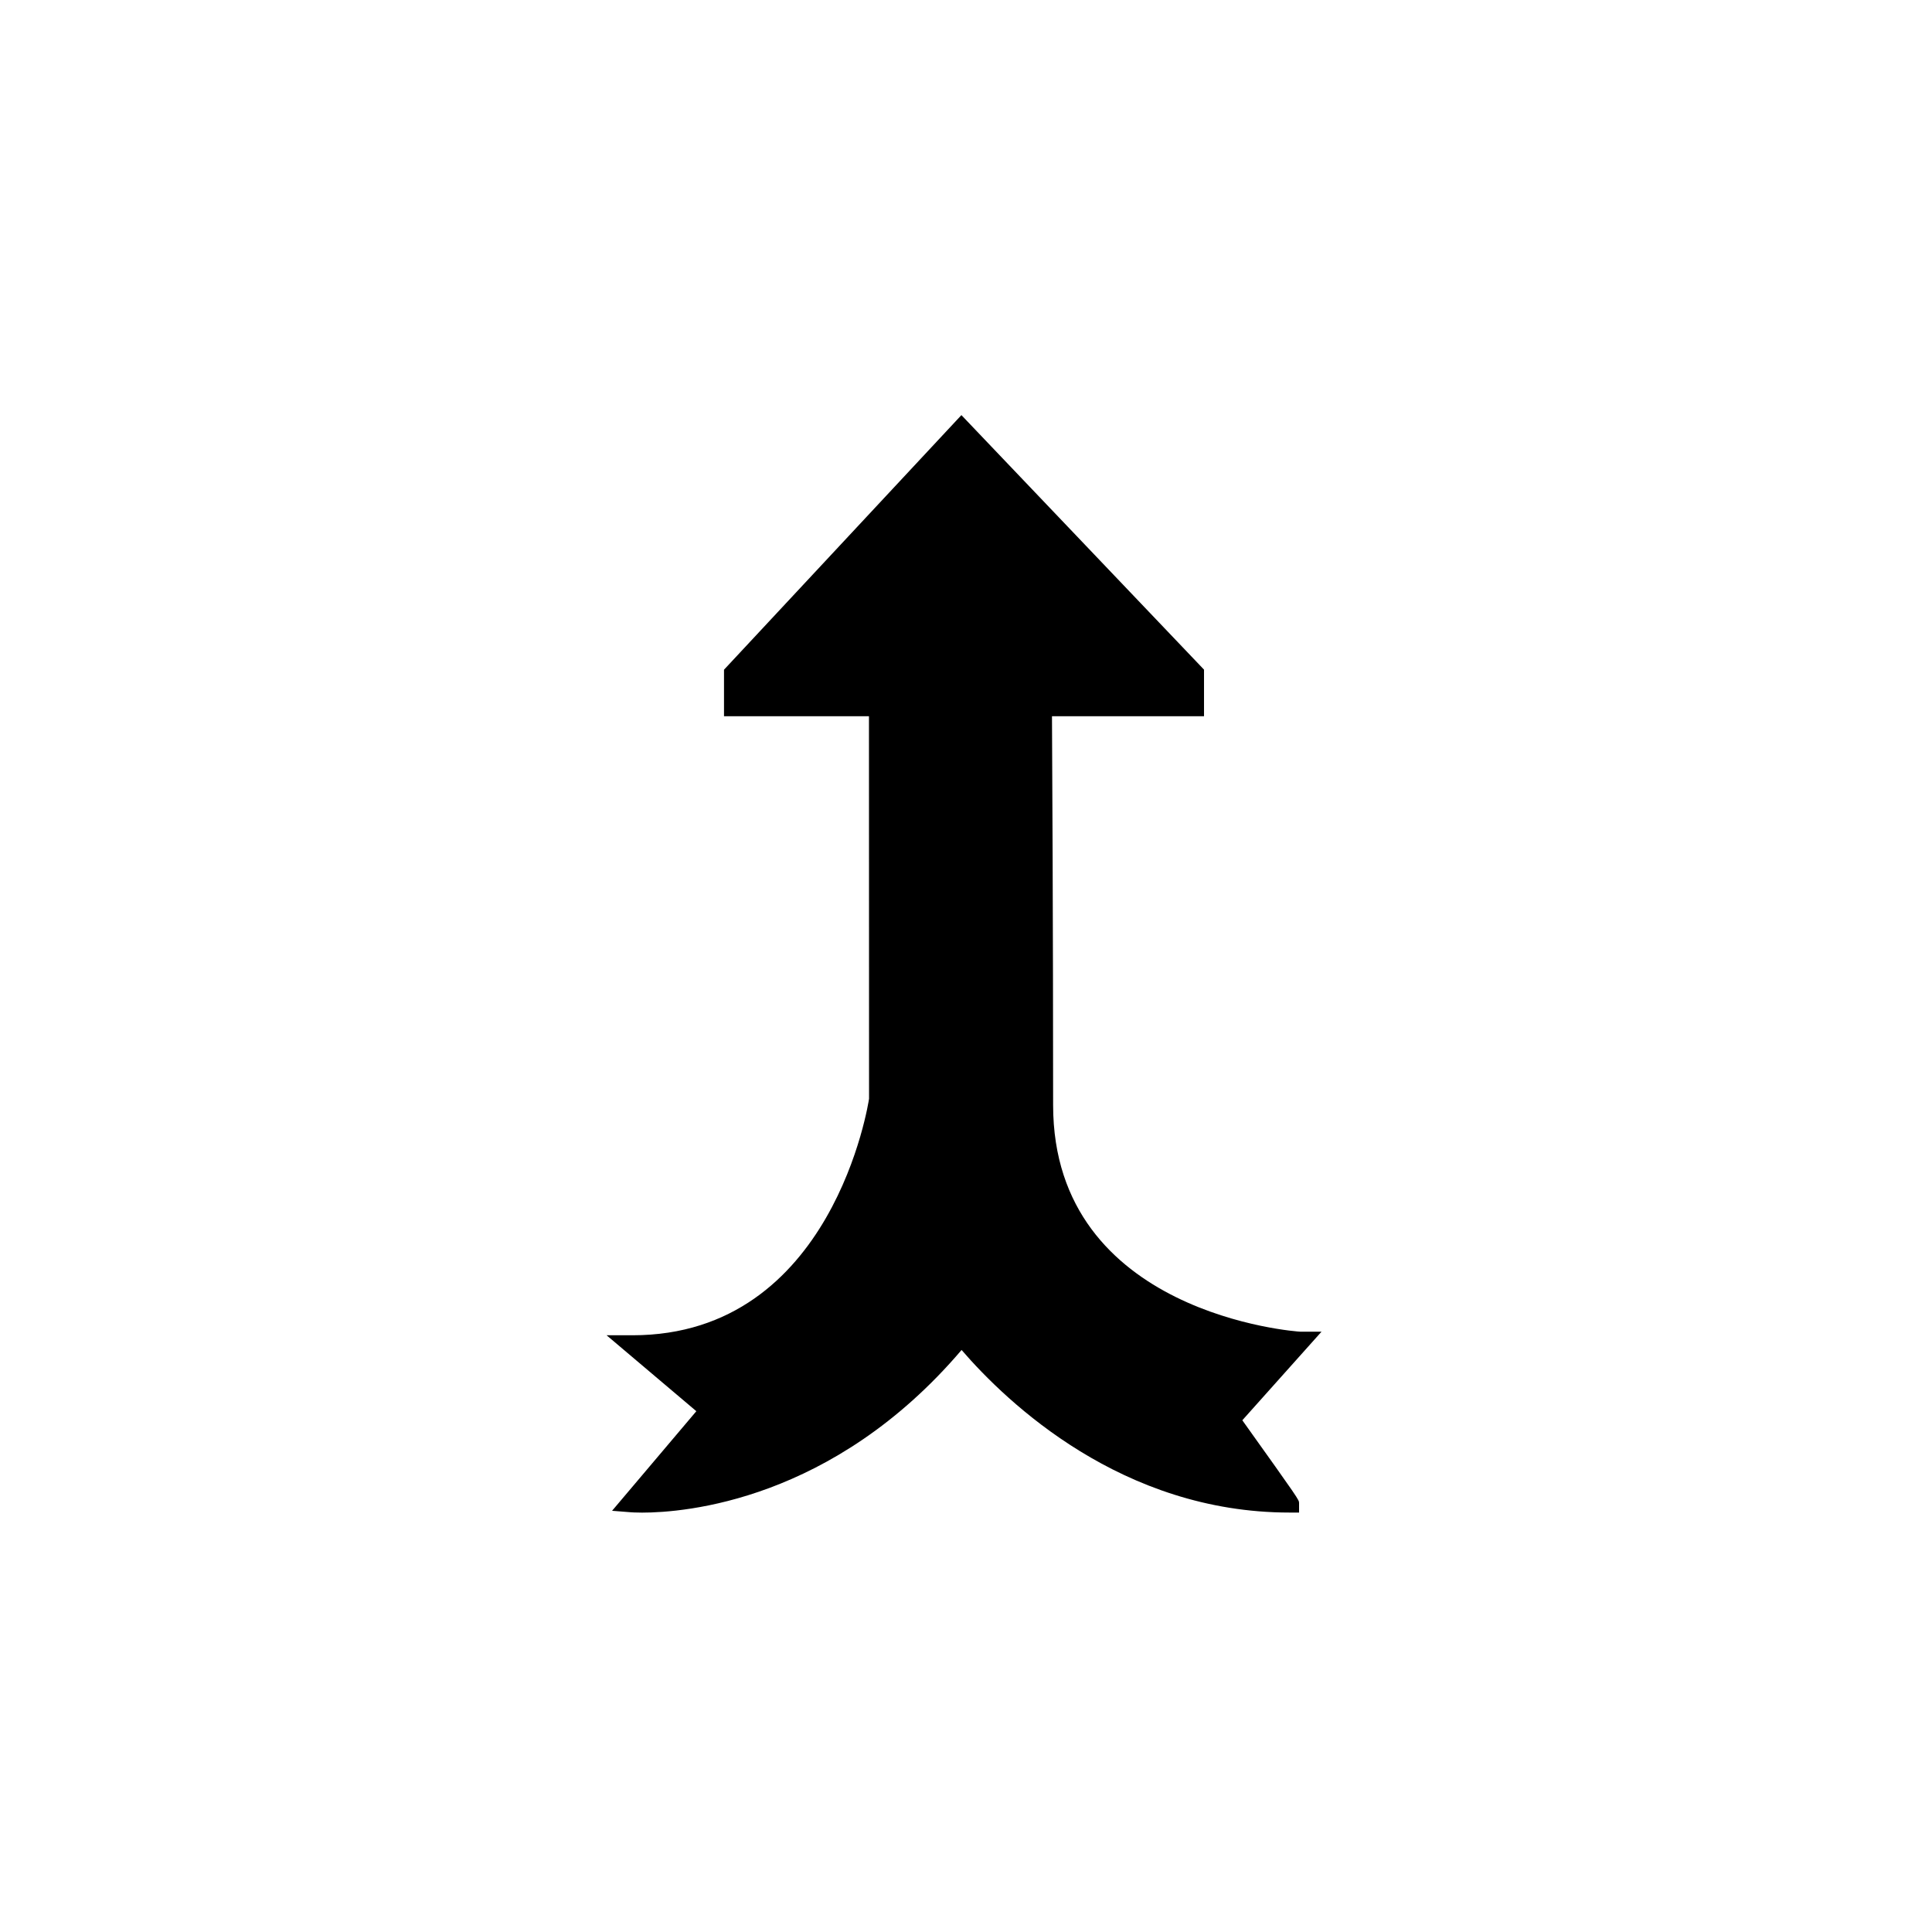 <?xml version="1.0" encoding="UTF-8"?>
<!-- Uploaded to: SVG Repo, www.svgrepo.com, Generator: SVG Repo Mixer Tools -->
<svg fill="#000000" width="800px" height="800px" version="1.1" viewBox="144 144 512 512" xmlns="http://www.w3.org/2000/svg">
 <path d="m311.62 497.85h-6.879l23.797 20.133-22.332 26.391 4.902 0.387c0.266 0.02 1.324 0.098 3.055 0.098 11.211 0 50.559-3.062 84.664-43.102 12.207 14.141 42.621 43.086 86.922 43.086h2.519v-2.519c0-0.852 0-0.875-15.039-21.938l20.988-23.477h-5.633c-0.656 0-65.496-4.473-65.496-60.035 0-46.941-0.238-92.113-0.301-103.07h40.289v-12.344l-64.293-67.453-62.914 67.473v12.328h38.414l0.023 101.36c-0.09 0.625-9.441 62.691-62.688 62.691z"/>
</svg>